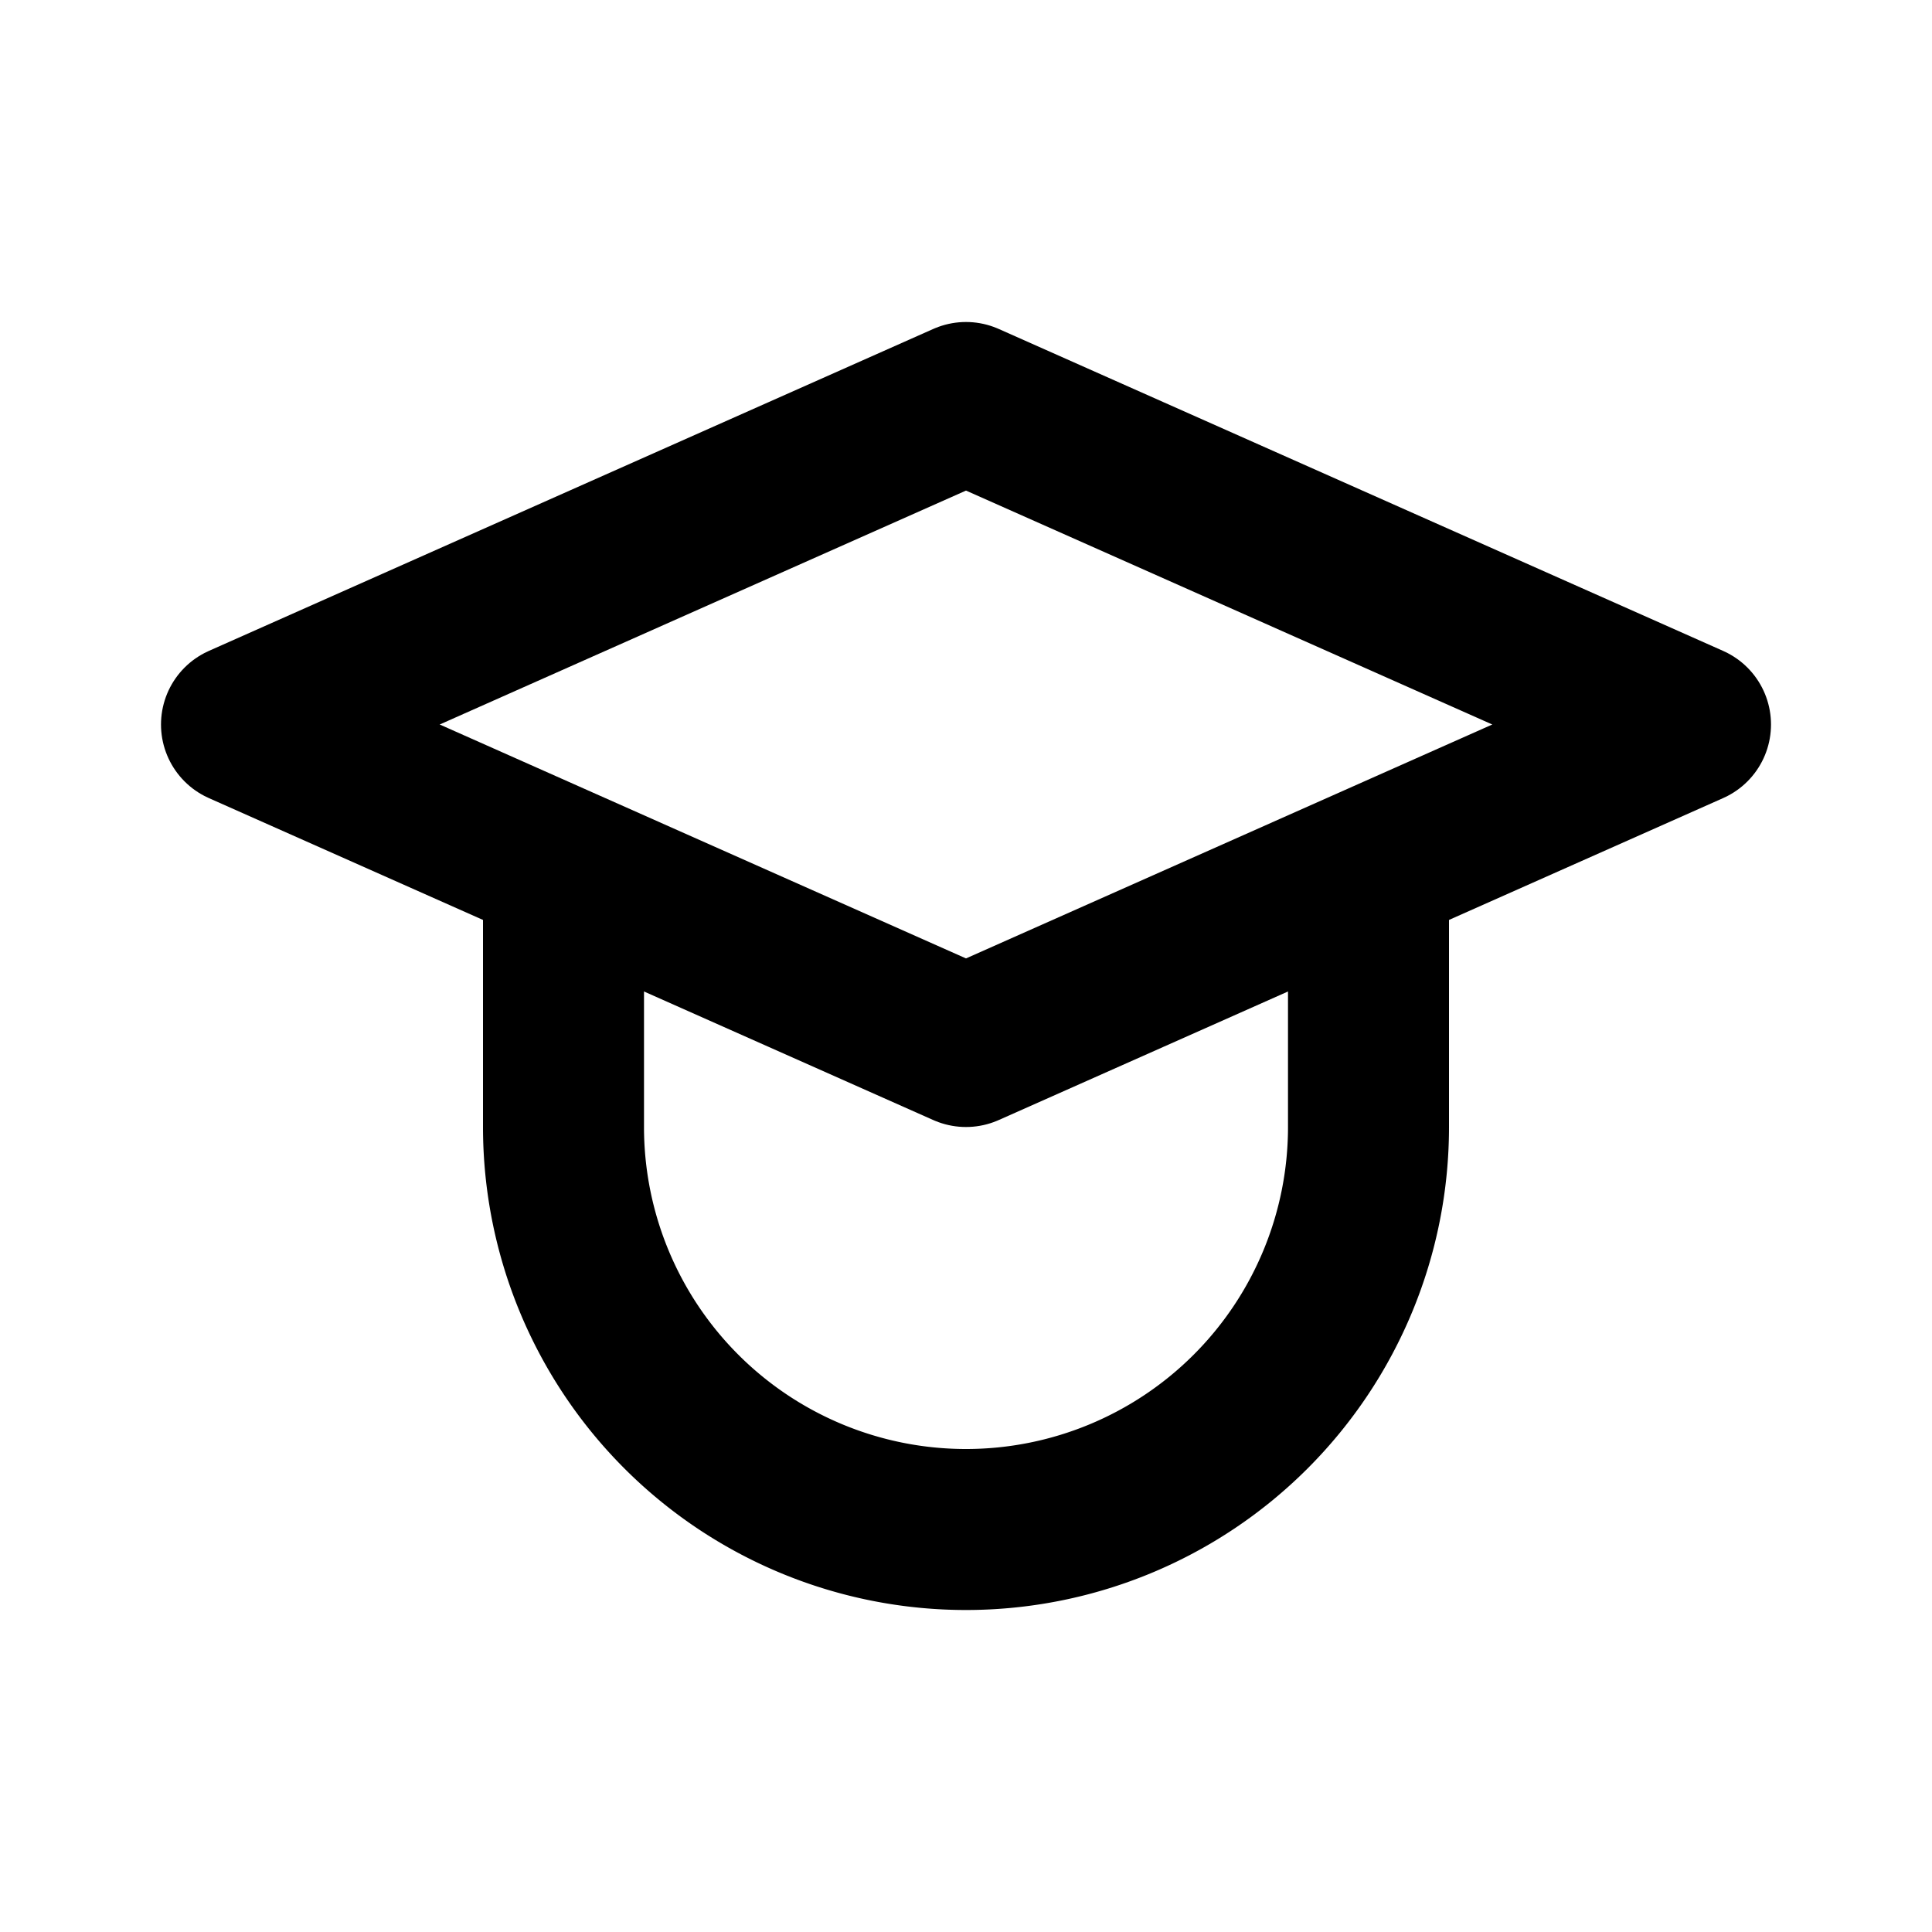 <svg xmlns="http://www.w3.org/2000/svg" viewBox="0 0 24 24" fill="none">
  <path d="M3 9l9-4 9 4-9 4-9-4z" stroke="currentColor" stroke-width="2" stroke-linecap="round" stroke-linejoin="round"/>
  <path d="M7 11v3a5 5 0 0 0 10 0v-3" stroke="currentColor" stroke-width="2" stroke-linecap="round" stroke-linejoin="round"/>
</svg>